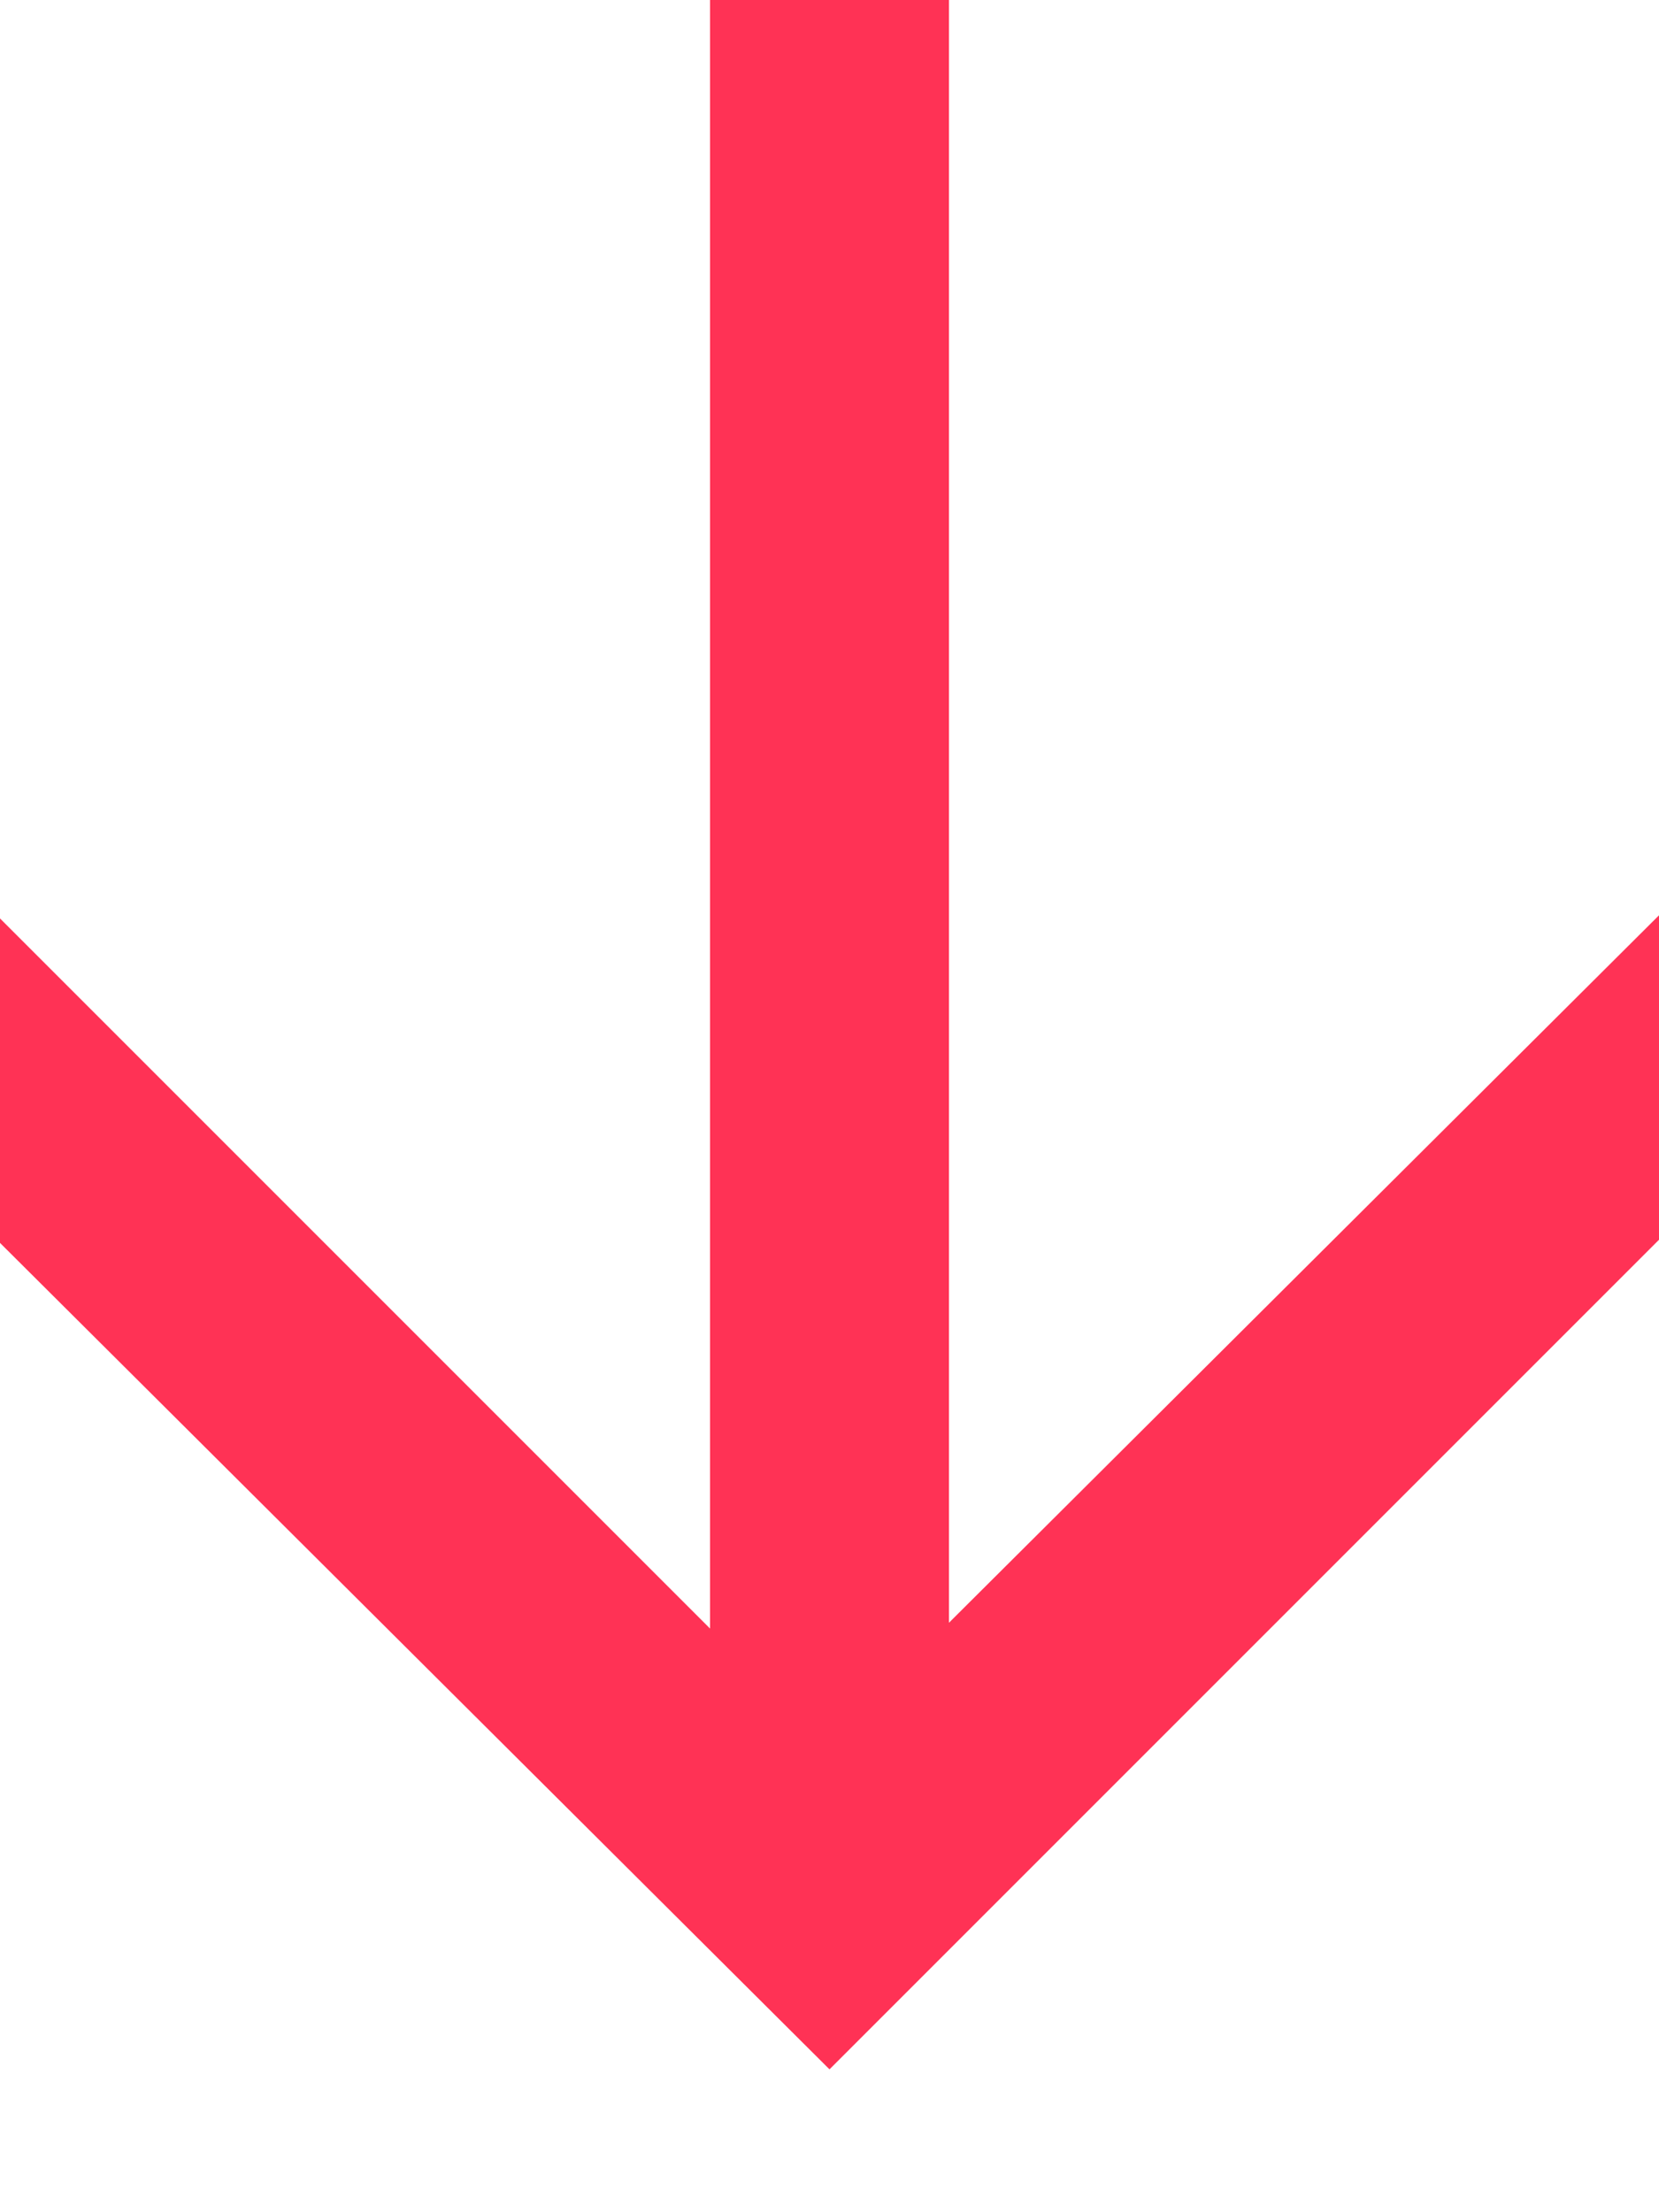<?xml version="1.0" encoding="utf-8"?>
<svg xmlns="http://www.w3.org/2000/svg" fill="none" height="100%" overflow="visible" preserveAspectRatio="none" style="display: block;" viewBox="0 0 9 12" width="100%">
<path d="M9 4.965V6.725L4.5 11.225L0 6.742V4.982L4.483 9.465L9 4.965ZM3.852 0H5.148V10.395H3.852V0Z" fill="#FF3255" id="Arrow"/>
</svg>